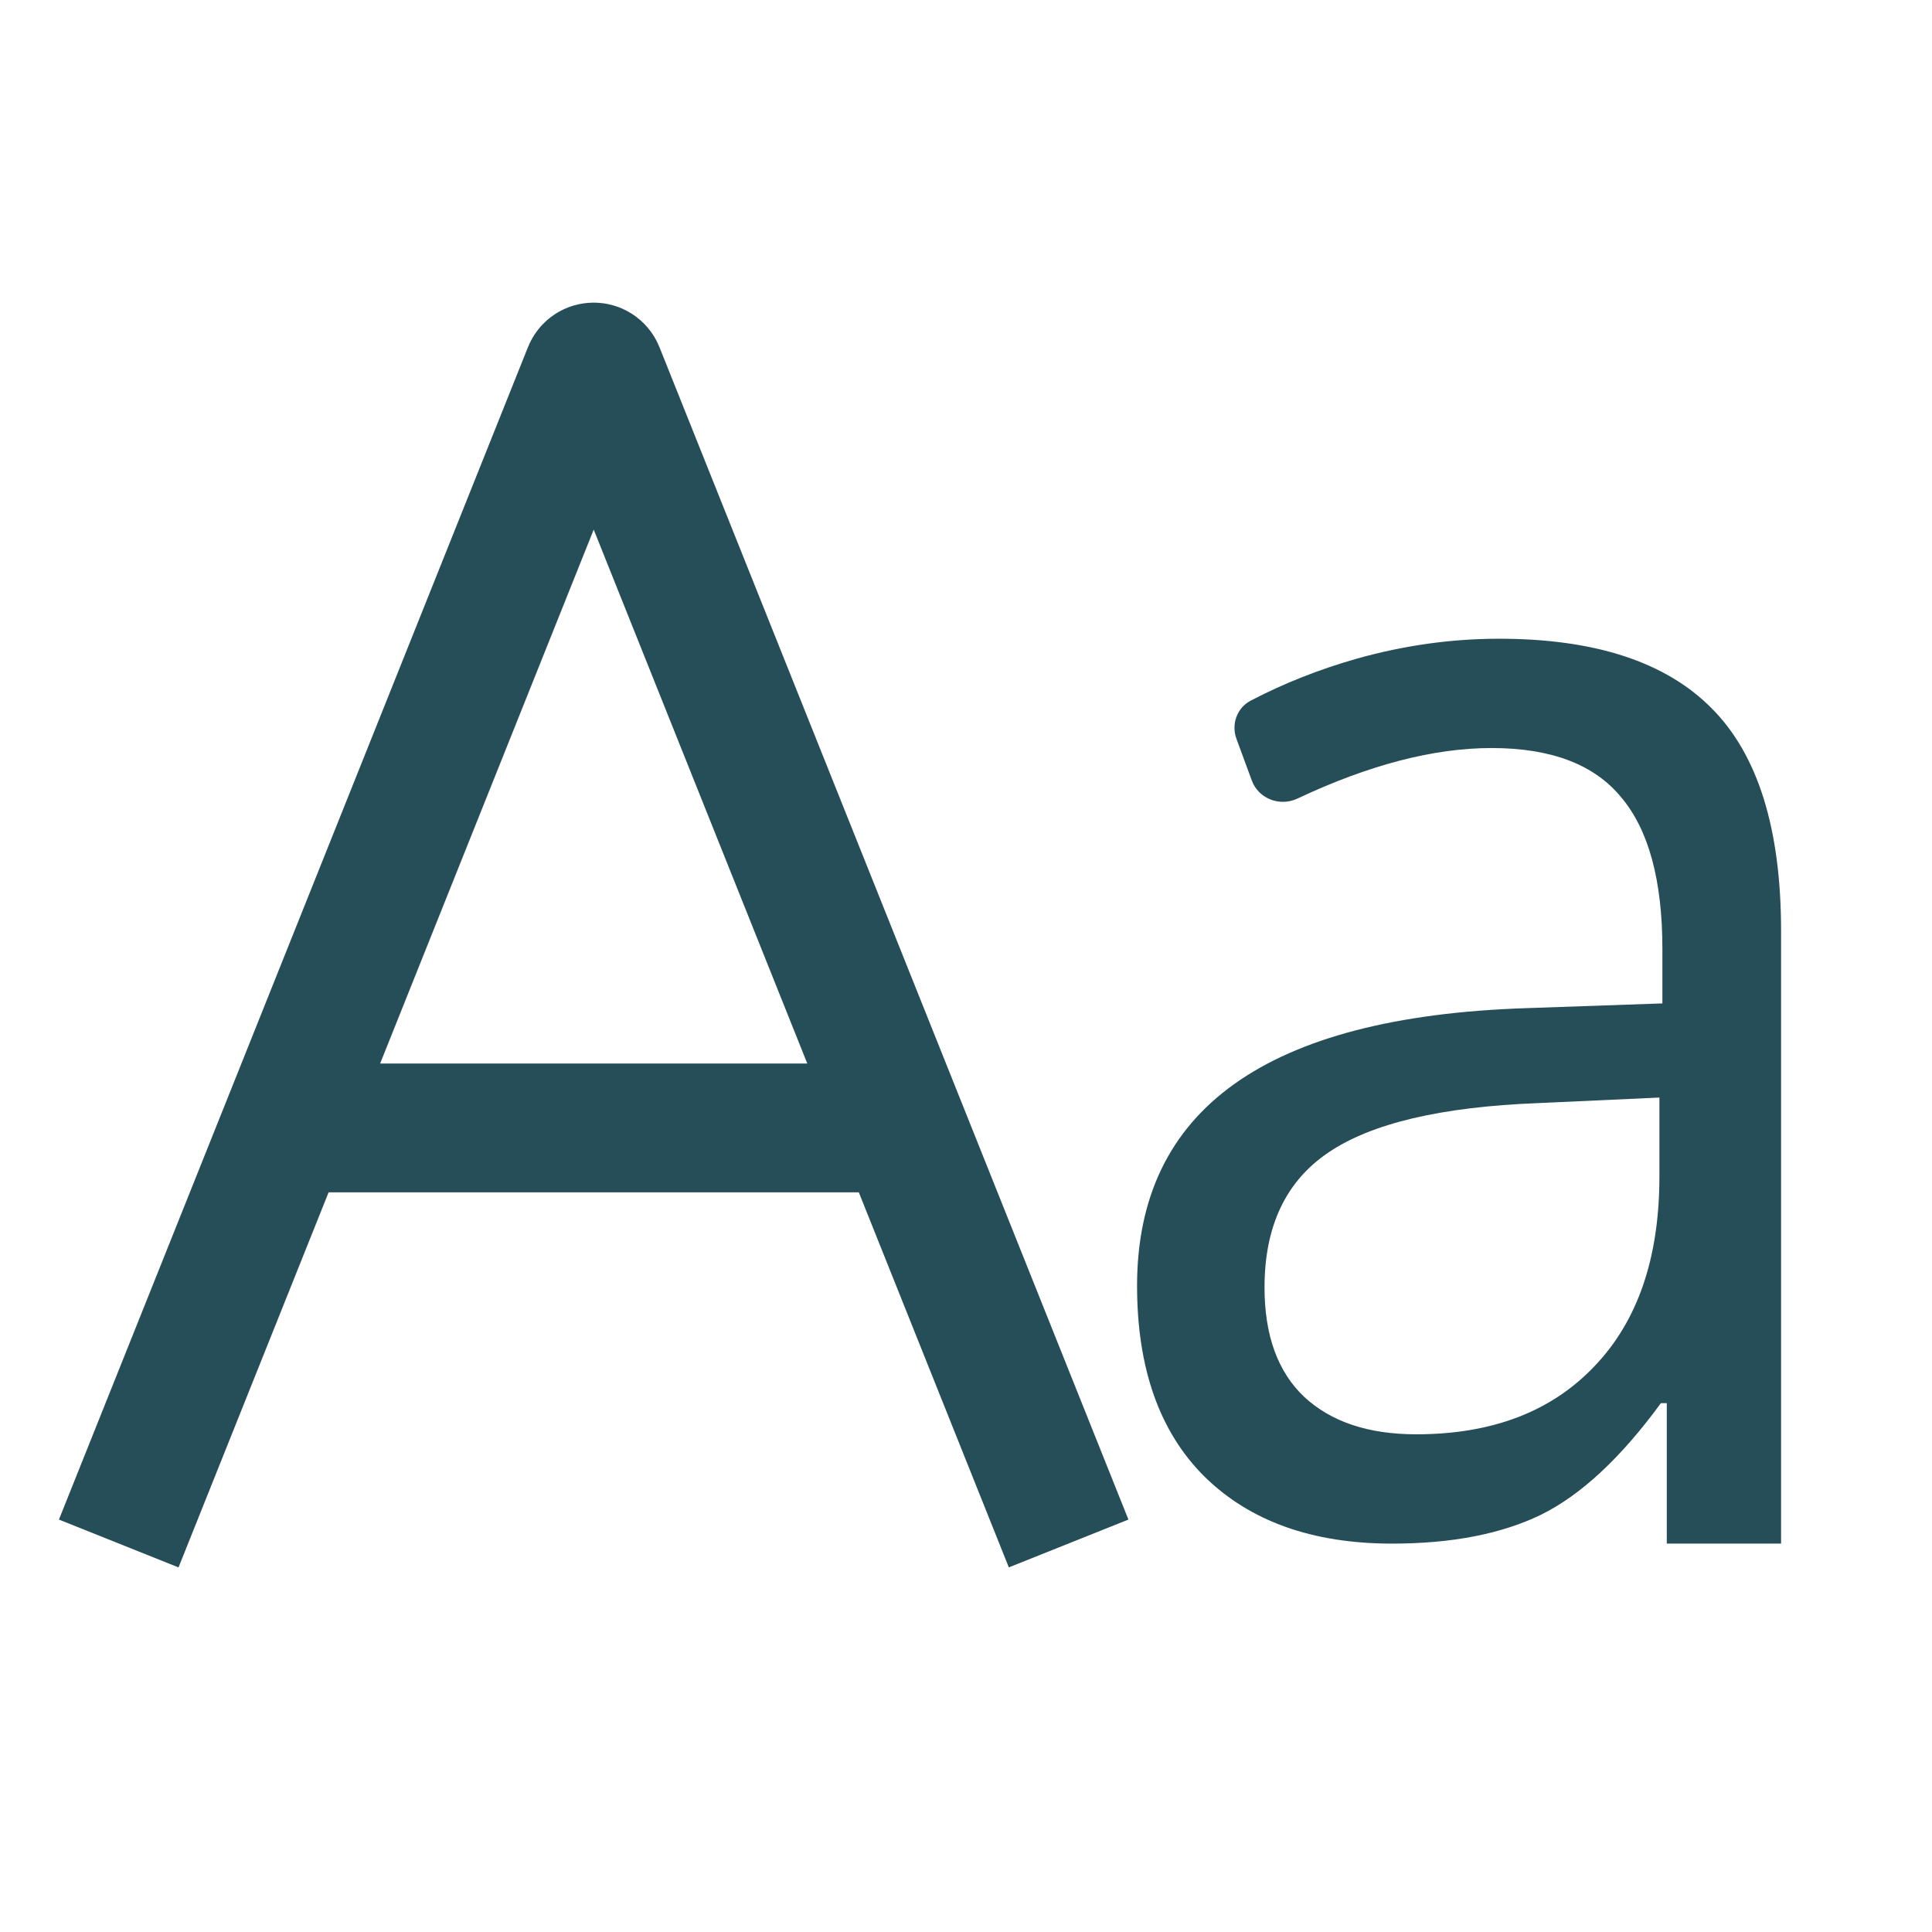 <?xml version="1.0" encoding="utf-8"?>
<svg xmlns="http://www.w3.org/2000/svg" fill="none" height="100%" overflow="visible" preserveAspectRatio="none" style="display: block;" viewBox="0 0 33 33" width="100%">
<g id="Icon Macabacus / Library / 16 / text">
<path d="M28.47 26.366V23.967H28.369C27.685 24.903 27.001 25.539 26.317 25.875C25.641 26.202 24.795 26.366 23.777 26.366C22.417 26.366 21.349 25.984 20.573 25.221C19.806 24.458 19.422 23.372 19.422 21.963C19.422 18.947 21.637 17.366 26.067 17.22L28.395 17.139V16.212C28.395 15.04 28.161 14.176 27.694 13.622C27.235 13.059 26.497 12.777 25.479 12.777C24.486 12.777 23.381 13.065 22.162 13.64C21.861 13.782 21.497 13.644 21.382 13.332L21.12 12.621C21.028 12.372 21.127 12.091 21.362 11.968C21.926 11.673 22.531 11.434 23.176 11.25C23.985 11.023 24.795 10.91 25.604 10.91C27.239 10.91 28.449 11.305 29.233 12.095C30.025 12.886 30.422 14.154 30.422 15.898V26.366H28.47ZM24.19 24.499C25.483 24.499 26.497 24.112 27.231 23.34C27.973 22.568 28.344 21.486 28.344 20.096V18.747L26.267 18.842C24.615 18.906 23.422 19.188 22.688 19.687C21.962 20.178 21.599 20.946 21.599 21.991C21.599 22.808 21.825 23.431 22.275 23.858C22.734 24.285 23.372 24.499 24.19 24.499Z" fill="#264E58" id="Aa"/>
<path d="M2.028 26.364L4.868 19.266M18.253 26.364L15.414 19.266M4.868 19.266L10.039 6.339C10.076 6.246 10.206 6.246 10.243 6.339L15.414 19.266M4.868 19.266H15.414" id="Vector 296" stroke="#264E58" stroke-width="2.2"/>
</g>
</svg>